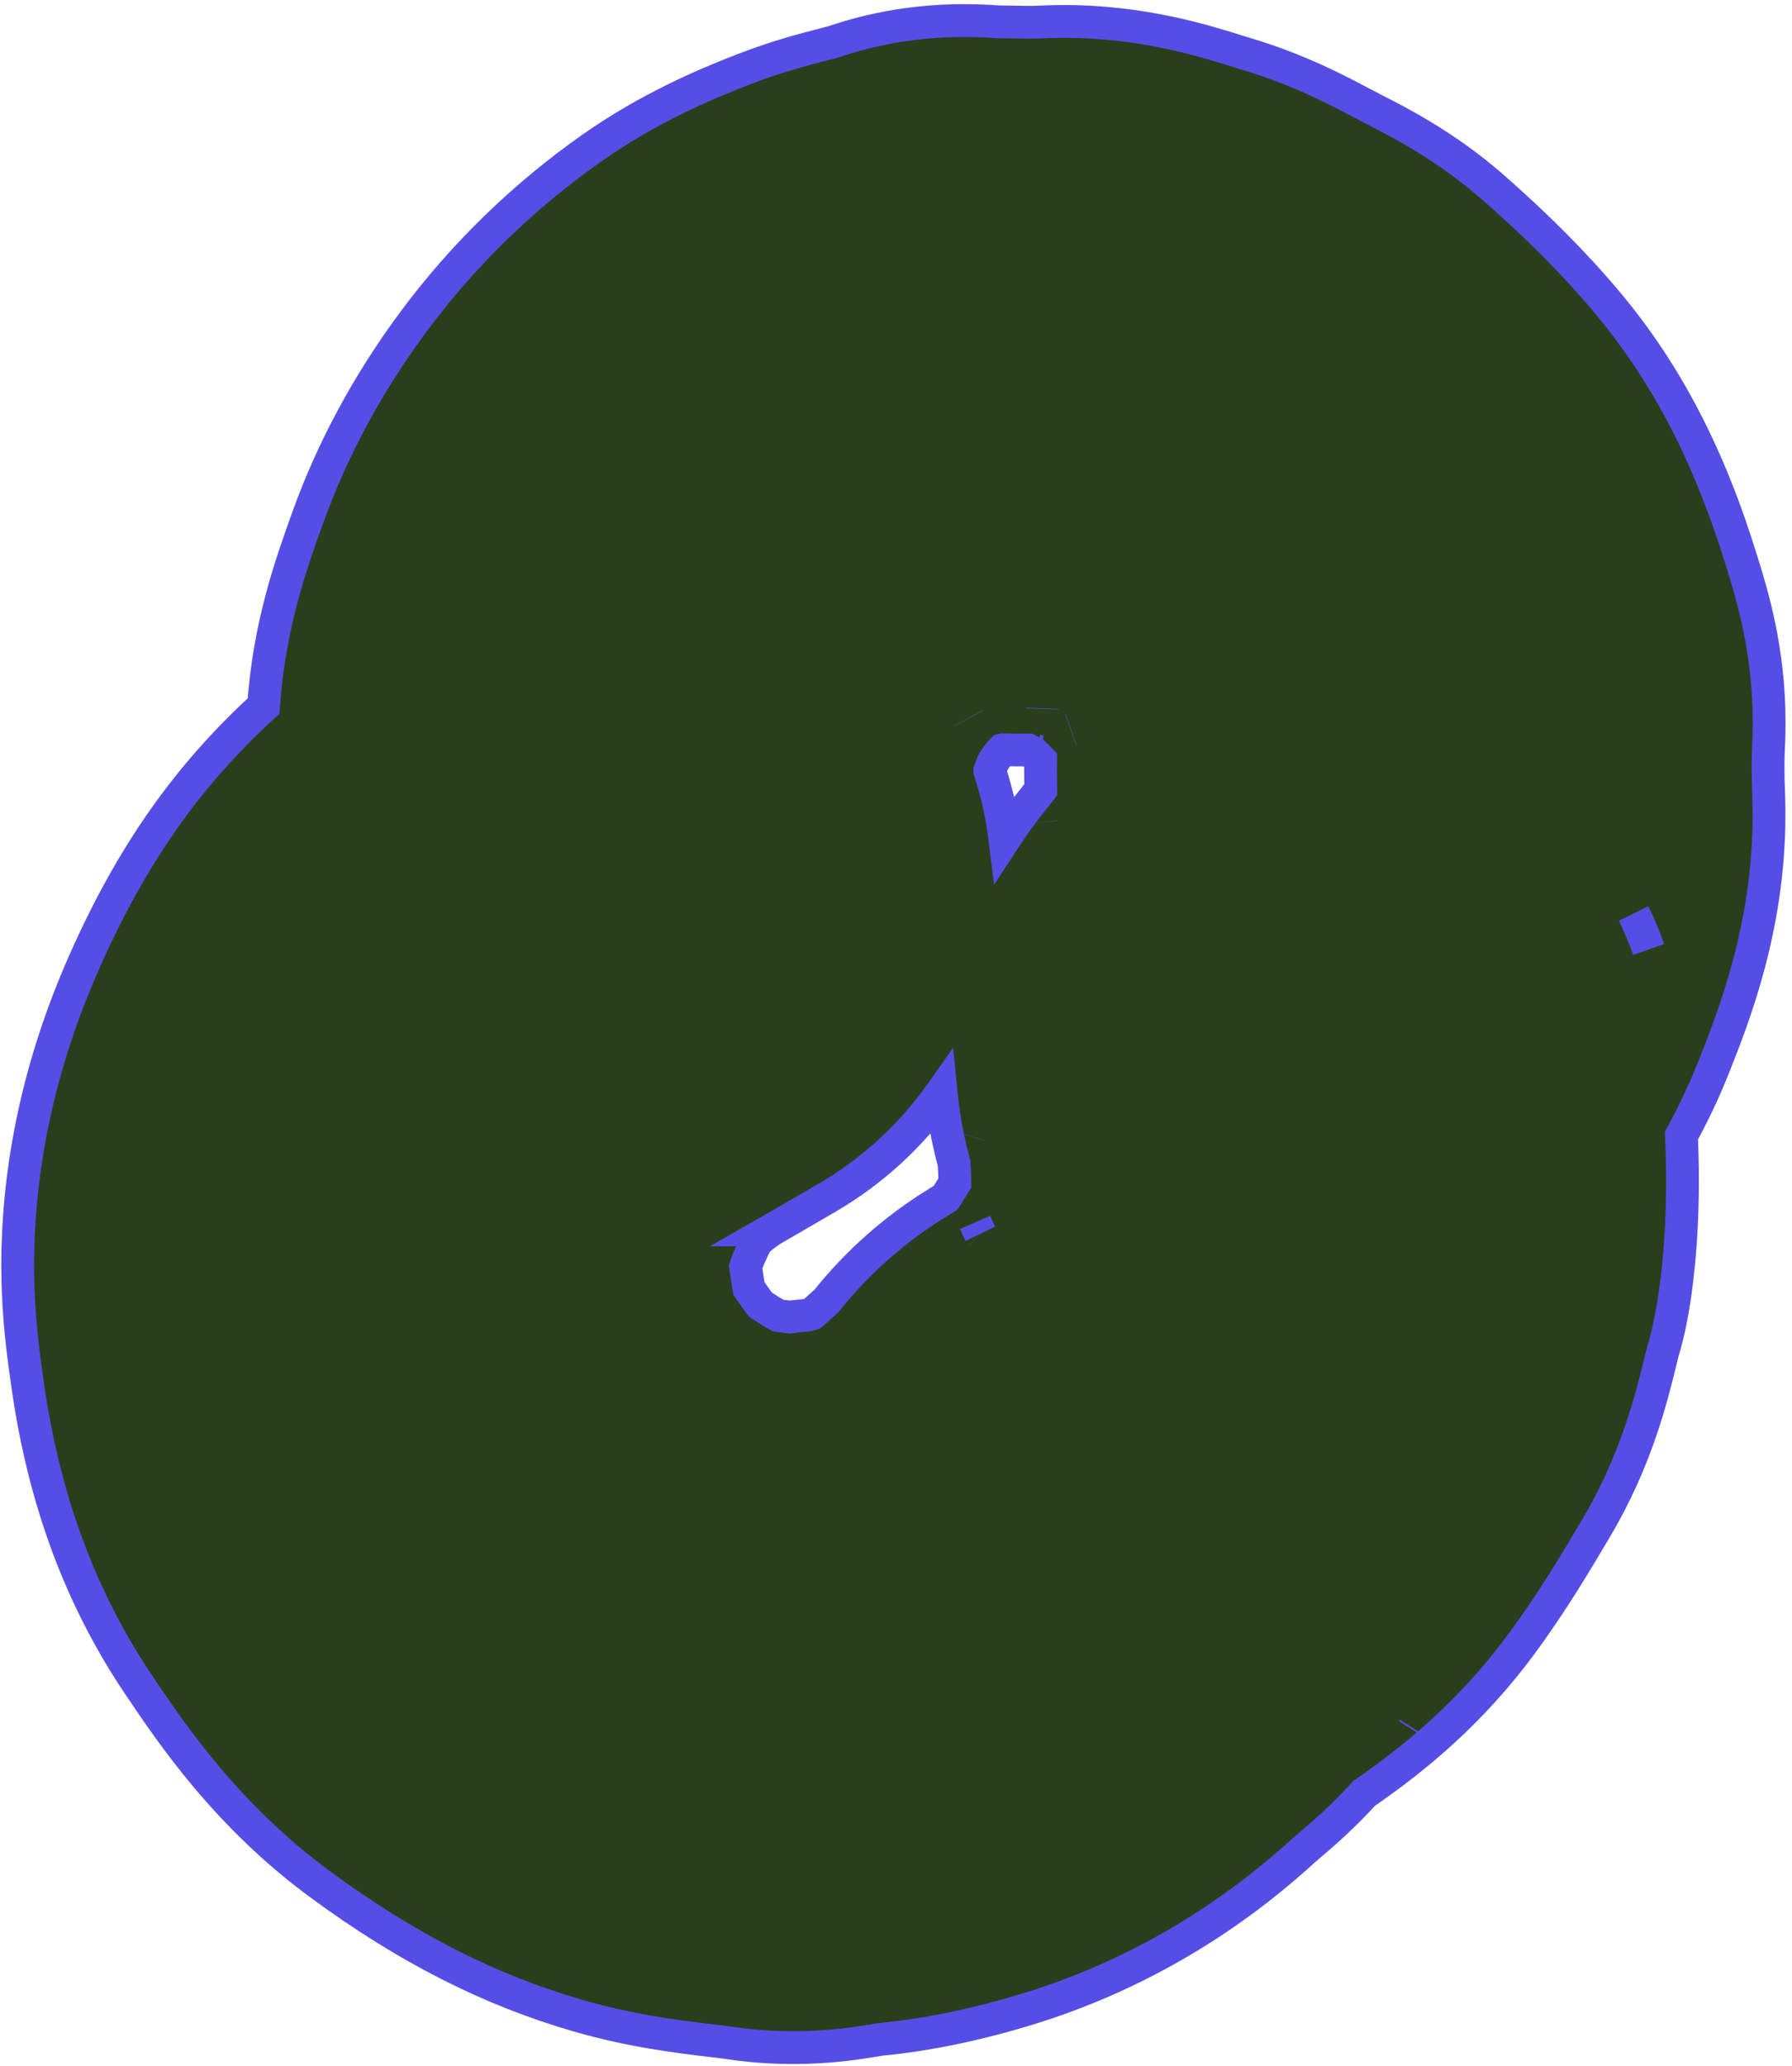 <?xml version="1.0" encoding="UTF-8"?> <svg xmlns="http://www.w3.org/2000/svg" width="164" height="189" viewBox="0 0 164 189" fill="none"><path d="M94.768 68.65C94.868 68.68 94.969 68.71 95.069 68.75L94.768 68.65ZM90.588 70.54C91.249 72.57 91.709 74.63 91.959 76.69C92.749 75.48 93.629 74.27 94.609 73.05C94.898 72.69 95.109 72.42 95.249 72.23C95.239 71.31 95.228 70.41 95.239 69.53C95.019 69.3 94.778 69.07 94.518 68.82L94.109 68.61C93.329 68.61 92.599 68.6 91.928 68.59H91.788L91.749 68.6C91.558 68.78 91.428 68.94 91.319 69.09C90.918 69.62 90.819 69.88 90.819 69.89L90.658 70.32L90.588 70.51V70.54ZM149.509 83.57C150.009 84.59 150.469 85.69 150.879 86.85C150.499 85.75 150.039 84.65 149.509 83.57ZM89.239 111.82C89.388 112.16 89.549 112.51 89.719 112.86C89.569 112.56 89.409 112.21 89.239 111.82ZM71.249 120.35C71.588 120.4 71.928 120.44 72.268 120.48C72.778 120.42 73.318 120.36 73.898 120.31C73.988 120.29 74.118 120.25 74.308 120.2L74.499 120.03C74.859 119.7 75.228 119.37 75.599 119.05C78.418 115.52 81.859 112.45 85.709 110.08C86.049 109.87 86.328 109.7 86.548 109.56C86.818 109.14 87.098 108.69 87.388 108.2C87.378 107.61 87.349 106.97 87.319 106.42C86.799 104.53 86.368 102.37 86.129 100C83.448 103.81 79.928 107.11 75.648 109.59L74.219 110.43C72.888 111.2 71.749 111.86 70.609 112.51C70.609 112.51 70.368 112.67 69.829 113.09C69.579 113.28 69.398 113.42 69.268 113.53C69.138 113.79 68.909 114.24 68.588 114.97C68.398 115.4 68.299 115.7 68.239 115.87C68.299 116.34 68.379 116.8 68.439 117.27C68.478 117.51 68.508 117.7 68.538 117.85C68.878 118.35 69.269 118.91 69.569 119.32C70.439 119.92 70.978 120.22 71.249 120.35ZM72.579 187.31C70.838 187.31 68.909 187.2 66.838 186.9C66.219 186.8 65.588 186.73 64.959 186.66C61.908 186.29 57.728 185.78 52.938 184.4C44.788 182.04 37.298 178.24 29.358 172.41C20.779 166.13 15.748 158.67 12.748 154.21C7.389 146.27 4.048 137.27 2.538 126.71C2.168 124.16 1.669 120.66 1.629 116.49C1.529 106.98 3.558 97.43 7.658 88.13C11.928 78.42 17.018 71.09 24.128 64.59C24.608 57.26 26.678 51.5 27.988 47.84L28.128 47.44C30.398 41.11 33.678 35.04 37.888 29.38C42.408 23.29 47.878 17.97 54.168 13.55C59.328 9.91 64.538 7.7 68.018 6.35C71.038 5.18 73.698 4.49 75.459 4.04C75.739 3.97 76.008 3.9 76.288 3.82C82.968 1.55 88.728 1.8 91.359 2C91.829 2 92.308 2.01 92.778 2.01C93.548 2.02 94.319 2.06 95.099 2.02C103.398 1.58 109.908 3.63 113.398 4.73L114.198 4.98C118.908 6.39 122.549 8.33 124.729 9.48L125.828 10.06C128.078 11.2 132.249 13.33 136.479 17.01C140.649 20.64 144.129 24.13 147.119 27.7C152.549 34.21 156.458 41.73 159.418 51.39L159.509 51.67C160.399 54.55 162.249 60.54 161.859 68.21C161.799 69.45 161.799 70.92 161.869 72.68C162.299 83.91 158.718 92.89 156.798 97.71C155.908 99.93 154.919 101.99 153.879 103.89C154.269 111.79 153.519 119.41 152.129 123.82C152.089 123.97 152.018 124.31 151.928 124.65C151.108 128 149.728 133.6 146.098 139.75C144.268 142.83 142.088 146.52 139.268 150.35C134.758 156.48 129.669 160.74 124.869 164.03C122.759 166.34 120.848 167.97 119.678 168.96L119.298 169.28C111.988 175.96 103.498 180.87 94.209 183.73C89.409 185.21 84.918 186.14 80.528 186.56C78.828 186.86 76.069 187.31 72.579 187.31Z" fill="#2A3E1B"></path><path d="M75.517 2.51L75.467 2.52L76.467 5.35L76.517 5.33L75.517 2.51L75.467 2.52L76.467 5.35L76.517 5.33L75.517 2.51ZM93.867 64.74V64.79L96.857 64.92L96.867 64.88L93.867 64.74V64.79L96.857 64.92L96.867 64.88L93.867 64.74ZM87.277 66.44L87.287 66.46L89.917 65.02L89.907 64.99L87.277 66.44L87.287 66.46L89.917 65.02L89.907 64.99L87.277 66.44ZM97.527 65.34L97.487 65.35L98.497 68.18L98.527 68.17L97.527 65.34L97.487 65.35L98.497 68.18L98.527 68.17L97.527 65.34ZM94.327 70.09C94.427 70.12 94.527 70.15 94.617 70.18L95.507 67.31L95.207 67.22L94.327 70.09L94.627 70.18L95.517 67.32C95.397 67.28 95.297 67.25 95.207 67.22L94.327 70.09ZM93.837 75.4L93.847 75.41L96.827 75.08V75.06L93.837 75.4L93.847 75.41L96.827 75.08V75.06L93.837 75.4ZM90.587 70.54L89.167 71.01C89.797 72.94 90.227 74.9 90.467 76.87L90.977 80.94L93.217 77.51C93.977 76.34 94.827 75.17 95.777 74L95.787 73.99C96.077 73.62 96.297 73.34 96.447 73.14L96.757 72.73L96.747 72.21C96.737 71.54 96.727 70.88 96.727 70.23C96.727 69.99 96.737 69.77 96.737 69.54V68.92L96.307 68.48C96.077 68.25 95.837 68 95.557 67.74L95.397 67.59L94.797 67.28L94.477 67.11H94.117C93.347 67.11 92.617 67.1 91.937 67.09H91.947H91.807L91.607 67.08L91.387 67.14L90.987 67.24L90.697 67.52C90.437 67.77 90.247 68.01 90.127 68.18L90.117 68.19C89.887 68.5 89.727 68.74 89.617 68.93C89.567 69.02 89.527 69.1 89.487 69.17L89.447 69.27L89.417 69.33L89.397 69.4L89.367 69.48L89.347 69.59C89.337 69.64 89.317 69.7 89.317 69.89H90.817L89.397 69.38L89.247 69.82V69.81L89.177 69.99L89.087 70.24V70.78L89.167 71.01L90.587 70.54H92.087V70.51H90.587L91.997 71.02L92.067 70.83L92.227 70.39L92.317 70.15V69.89H90.817L92.287 70.19C92.287 70.13 92.307 70.07 92.317 69.89H90.817L92.247 70.34C92.247 70.31 92.267 70.28 92.287 70.19L90.817 69.89L92.247 70.34L90.887 69.91L92.197 70.45L92.247 70.34L90.887 69.91L92.197 70.45L91.347 70.1L92.187 70.49L92.197 70.45L91.347 70.1L92.187 70.49L91.937 70.38L92.177 70.5L92.187 70.49L91.937 70.38L92.177 70.5C92.177 70.5 92.267 70.32 92.527 69.98L91.317 69.09L92.517 69.99C92.607 69.87 92.677 69.79 92.797 69.67L91.747 68.6L92.107 70.05L92.147 70.04L91.787 68.59L91.757 70.09H91.917C92.577 70.1 93.317 70.11 94.107 70.11V68.61L93.427 69.94L93.837 70.15L94.517 68.82L93.487 69.9C93.727 70.14 93.947 70.36 94.167 70.58L95.237 69.53L93.737 69.51C93.737 69.75 93.727 69.99 93.727 70.23C93.727 70.9 93.737 71.57 93.747 72.26L95.247 72.23L94.057 71.33C93.917 71.51 93.717 71.76 93.437 72.12L93.447 72.11C92.427 73.36 91.517 74.62 90.707 75.87L91.957 76.69L93.447 76.5C93.177 74.35 92.707 72.19 92.017 70.08L90.587 70.54ZM148.157 84.23C148.637 85.2 149.067 86.24 149.467 87.35L152.297 86.36C151.897 85.2 151.407 84.05 150.847 82.9L148.157 84.23C148.667 85.26 149.097 86.3 149.457 87.34L152.287 86.35C151.867 85.14 151.387 83.99 150.847 82.9L148.157 84.23ZM87.167 103.45V103.47L90.037 104.32L90.047 104.3L87.167 103.45V103.47L90.037 104.32L90.047 104.3L87.167 103.45ZM89.237 111.82L87.857 112.43C88.017 112.79 88.187 113.15 88.367 113.52L91.067 112.2C90.927 111.92 90.767 111.58 90.607 111.22L87.857 112.43L89.237 111.82L87.867 112.43C88.037 112.84 88.207 113.2 88.367 113.52L91.067 112.21C90.897 111.87 90.747 111.54 90.607 111.22L87.867 112.43L89.237 111.82ZM88.657 113.93L88.667 113.94L90.787 111.81H90.777L88.657 113.93L88.667 113.94L90.787 111.81H90.777L88.657 113.93ZM74.197 118.78H74.187V121.78H74.197V118.78H74.187V121.78H74.197V118.78ZM71.247 120.35L71.017 121.83C71.397 121.89 71.757 121.93 72.097 121.97L72.277 121.99L72.447 121.97C72.937 121.91 73.467 121.85 74.027 121.8L74.147 121.79L74.277 121.76C74.367 121.74 74.527 121.7 74.727 121.64L75.037 121.54L75.477 121.16L75.497 121.15L75.507 121.14C75.857 120.82 76.217 120.5 76.577 120.18L76.687 120.09L76.767 119.99C79.477 116.59 82.797 113.64 86.497 111.36L86.527 111.34L86.507 111.36C86.837 111.15 87.117 110.97 87.357 110.83L87.627 110.65L87.807 110.37C88.087 109.94 88.377 109.47 88.677 108.98L88.897 108.6L88.887 108.16C88.877 107.55 88.847 106.91 88.817 106.33L88.807 106.17L88.767 106.02C88.267 104.21 87.847 102.13 87.627 99.85L87.227 95.84L84.907 99.14C82.337 102.77 78.977 105.92 74.897 108.3L73.457 109.13C72.127 109.9 70.997 110.56 69.857 111.21L64.957 114.01H70.607V112.51L69.277 111.82C69.217 111.95 69.117 112.13 69.107 112.51H70.607L69.517 111.49C69.467 111.54 69.407 111.59 69.277 111.82L70.607 112.51L69.657 111.35C69.627 111.38 69.607 111.4 69.517 111.49L70.607 112.51L69.657 111.35L70.597 112.5L69.727 111.3L69.657 111.35L70.597 112.5L69.727 111.3L70.487 112.35L69.767 111.27L69.727 111.3L70.487 112.35L69.767 111.27C69.747 111.28 69.647 111.35 69.507 111.45C69.367 111.55 69.167 111.7 68.907 111.9L68.917 111.89C68.647 112.1 68.457 112.25 68.307 112.37L68.077 112.57L67.937 112.83C67.787 113.13 67.547 113.61 67.217 114.36C66.997 114.84 66.877 115.2 66.807 115.43L66.707 115.73L66.747 116.05C66.807 116.56 66.897 117.04 66.957 117.48C66.987 117.74 67.027 117.95 67.057 118.12L67.117 118.44L67.297 118.7C67.647 119.21 68.037 119.77 68.367 120.21L68.507 120.41L68.717 120.56C69.637 121.19 70.227 121.52 70.587 121.7L70.797 121.8L71.017 121.83L71.247 120.35L71.907 119C71.727 118.91 71.247 118.66 70.417 118.09L69.567 119.32L70.777 118.43C70.497 118.05 70.107 117.49 69.767 117.01L68.537 117.85L70.007 117.58C69.987 117.45 69.957 117.28 69.927 117.07V117.06C69.857 116.57 69.777 116.11 69.727 115.69L68.237 115.87L69.677 116.31C69.707 116.19 69.787 115.96 69.957 115.57C70.267 114.88 70.477 114.45 70.597 114.23L69.267 113.53L70.227 114.68C70.337 114.59 70.507 114.46 70.737 114.28V114.27C70.997 114.08 71.177 113.95 71.287 113.87L71.407 113.79L71.437 113.77L71.447 113.75L71.487 113.73L71.547 113.69L71.647 113.6C71.677 113.57 71.717 113.53 71.787 113.44C71.827 113.39 71.877 113.32 71.937 113.2C71.997 113.08 72.097 112.9 72.107 112.51V111.01H70.607V112.51L71.347 113.82C72.497 113.16 73.637 112.5 74.967 111.72L76.397 110.89C80.867 108.29 84.557 104.84 87.357 100.86L86.127 100L84.637 100.15C84.877 102.61 85.337 104.86 85.867 106.81L87.317 106.42L85.817 106.51C85.847 107.04 85.877 107.66 85.887 108.24L87.387 108.2L86.107 107.42C85.817 107.9 85.547 108.35 85.287 108.75L86.547 109.56L85.737 108.3C85.527 108.43 85.257 108.6 84.917 108.81H84.927C80.927 111.27 77.357 114.44 74.427 118.12L75.597 119.05L74.607 117.92C74.237 118.25 73.857 118.58 73.487 118.92L74.497 120.03L73.517 118.9L73.317 119.06L74.307 120.2L73.877 118.76C73.717 118.81 73.607 118.83 73.517 118.86L73.897 120.31L73.767 118.81C73.167 118.87 72.607 118.93 72.077 118.99L72.267 120.48L72.437 118.99C72.097 118.95 71.777 118.91 71.467 118.87L71.247 120.35ZM128.117 157.32L128.037 157.45L130.567 159.06L130.647 158.93L128.117 157.32L128.037 157.45L130.567 159.06L130.647 158.93L128.117 157.32ZM79.307 185.16L79.267 185.17L79.457 188.16H79.497L79.307 185.16L79.267 185.17L79.457 188.16H79.497L79.307 185.16ZM72.577 188.81V185.81C70.897 185.81 69.047 185.7 67.057 185.41C66.407 185.31 65.757 185.24 65.137 185.17C62.087 184.8 58.017 184.3 53.347 182.96C45.387 180.65 38.077 176.95 30.247 171.21C21.897 165.08 16.987 157.82 13.987 153.37C8.767 145.62 5.507 136.87 4.017 126.49C3.657 123.95 3.167 120.54 3.127 116.48C3.127 116.26 3.117 116.05 3.117 115.84C3.127 106.76 5.097 97.65 9.027 88.74C13.247 79.17 18.187 72.06 25.137 65.69L25.577 65.29L25.617 64.69C26.097 57.59 28.097 51.99 29.397 48.35L29.547 47.95C31.757 41.76 34.967 35.82 39.087 30.27C43.507 24.32 48.867 19.11 55.027 14.77C60.037 11.24 65.127 9.08 68.557 7.75C71.497 6.61 74.077 5.95 75.837 5.49C76.097 5.43 76.387 5.36 76.697 5.27L76.737 5.26L76.767 5.24C81.257 3.72 85.327 3.38 88.227 3.38C89.457 3.38 90.477 3.44 91.247 3.5H91.347C91.817 3.5 92.287 3.51 92.757 3.51C93.237 3.52 93.737 3.54 94.267 3.54C94.557 3.54 94.857 3.53 95.167 3.52C95.917 3.48 96.657 3.46 97.367 3.46C104.347 3.46 109.797 5.17 112.957 6.16L113.757 6.41H113.767C118.327 7.78 121.857 9.65 124.027 10.81H124.037L125.137 11.39H125.147C127.377 12.53 131.417 14.6 135.497 18.14C139.617 21.73 143.037 25.16 145.967 28.66C151.257 35 155.057 42.31 157.977 51.83L158.077 52.12L158.067 52.11C158.867 54.7 160.407 59.68 160.407 66.09C160.407 66.76 160.397 67.44 160.357 68.13C160.327 68.76 160.307 69.45 160.307 70.19C160.307 70.97 160.327 71.82 160.367 72.74C160.387 73.35 160.397 73.96 160.397 74.56C160.397 84.6 157.207 92.62 155.397 97.16C154.537 99.31 153.577 101.32 152.567 103.17L152.357 103.54L152.377 103.96C152.447 105.33 152.477 106.7 152.477 108.04C152.477 111.16 152.307 114.14 151.997 116.77C151.677 119.4 151.227 121.69 150.697 123.37L150.687 123.42L150.677 123.46C150.627 123.65 150.557 123.96 150.477 124.28L150.457 124.37L150.477 124.29C149.657 127.63 148.317 133.04 144.807 138.99C142.977 142.07 140.827 145.7 138.057 149.46C133.667 155.42 128.727 159.56 124.017 162.8L123.867 162.89L123.757 163.02C121.717 165.26 119.867 166.83 118.707 167.82L118.327 168.14L118.307 168.15L118.287 168.17C111.127 174.71 102.847 179.5 93.767 182.3C89.047 183.75 84.667 184.66 80.377 185.07L80.317 185.08L80.267 185.09C78.597 185.38 75.937 185.81 72.577 185.81V188.81C76.197 188.82 79.067 188.34 80.787 188.04L80.527 186.56L80.667 188.06C85.177 187.62 89.767 186.67 94.647 185.17C104.157 182.23 112.837 177.22 120.307 170.39L119.297 169.28L120.267 170.42L120.647 170.1C121.817 169.1 123.807 167.42 125.977 165.04L124.867 164.03L125.717 165.27C130.607 161.91 135.837 157.54 140.477 151.24C143.347 147.34 145.557 143.6 147.387 140.51C151.137 134.17 152.557 128.37 153.387 125.01C153.477 124.66 153.557 124.3 153.587 124.19L152.127 123.82L153.557 124.27C154.167 122.33 154.647 119.89 154.967 117.13C155.297 114.36 155.477 111.27 155.477 108.04C155.477 106.65 155.447 105.24 155.377 103.82L153.877 103.89L155.197 104.61C156.257 102.66 157.277 100.55 158.187 98.27C160.007 93.7 163.397 85.23 163.397 74.56C163.397 73.92 163.387 73.28 163.367 72.62C163.327 71.73 163.307 70.93 163.307 70.19C163.307 69.49 163.327 68.86 163.357 68.28C163.397 67.54 163.407 66.81 163.407 66.09C163.417 59.21 161.747 53.86 160.937 51.23L160.847 50.94V50.95C157.847 41.14 153.847 33.41 148.267 26.74C145.217 23.1 141.677 19.55 137.467 15.87C133.087 12.07 128.767 9.87 126.507 8.72L126.517 8.73L125.417 8.15L125.427 8.16C123.247 7 119.497 5 114.627 3.54H114.647L113.847 3.3C110.667 2.3 104.827 0.46 97.367 0.46C96.597 0.46 95.817 0.48 95.017 0.52C94.767 0.53 94.517 0.54 94.267 0.54C93.797 0.54 93.307 0.52 92.797 0.52C92.317 0.51 91.847 0.5 91.367 0.5L91.357 2L91.467 0.5C90.667 0.44 89.557 0.38 88.227 0.38C85.097 0.38 80.687 0.74 75.807 2.4L76.287 3.82L75.877 2.38C75.637 2.45 75.377 2.51 75.077 2.59H75.087C73.317 3.04 70.587 3.75 67.477 4.96C63.947 6.32 58.617 8.58 53.297 12.32C46.887 16.83 41.297 22.27 36.677 28.48C32.387 34.25 29.037 40.46 26.717 46.94V46.93L26.577 47.34C25.267 51 23.127 56.94 22.627 64.49L24.127 64.59L23.107 63.48C15.847 70.12 10.617 77.67 6.277 87.53C2.197 96.79 0.117 106.32 0.117 115.84C0.117 116.06 0.127 116.29 0.127 116.51C0.167 120.79 0.687 124.37 1.047 126.92C2.577 137.67 6.007 146.91 11.507 155.05C14.517 159.52 19.667 167.17 28.467 173.62C36.517 179.53 44.197 183.43 52.517 185.84C57.437 187.26 61.727 187.78 64.777 188.15C65.417 188.22 66.027 188.29 66.617 188.38C68.767 188.7 70.767 188.81 72.577 188.81Z" fill="#554EE6"></path></svg> 